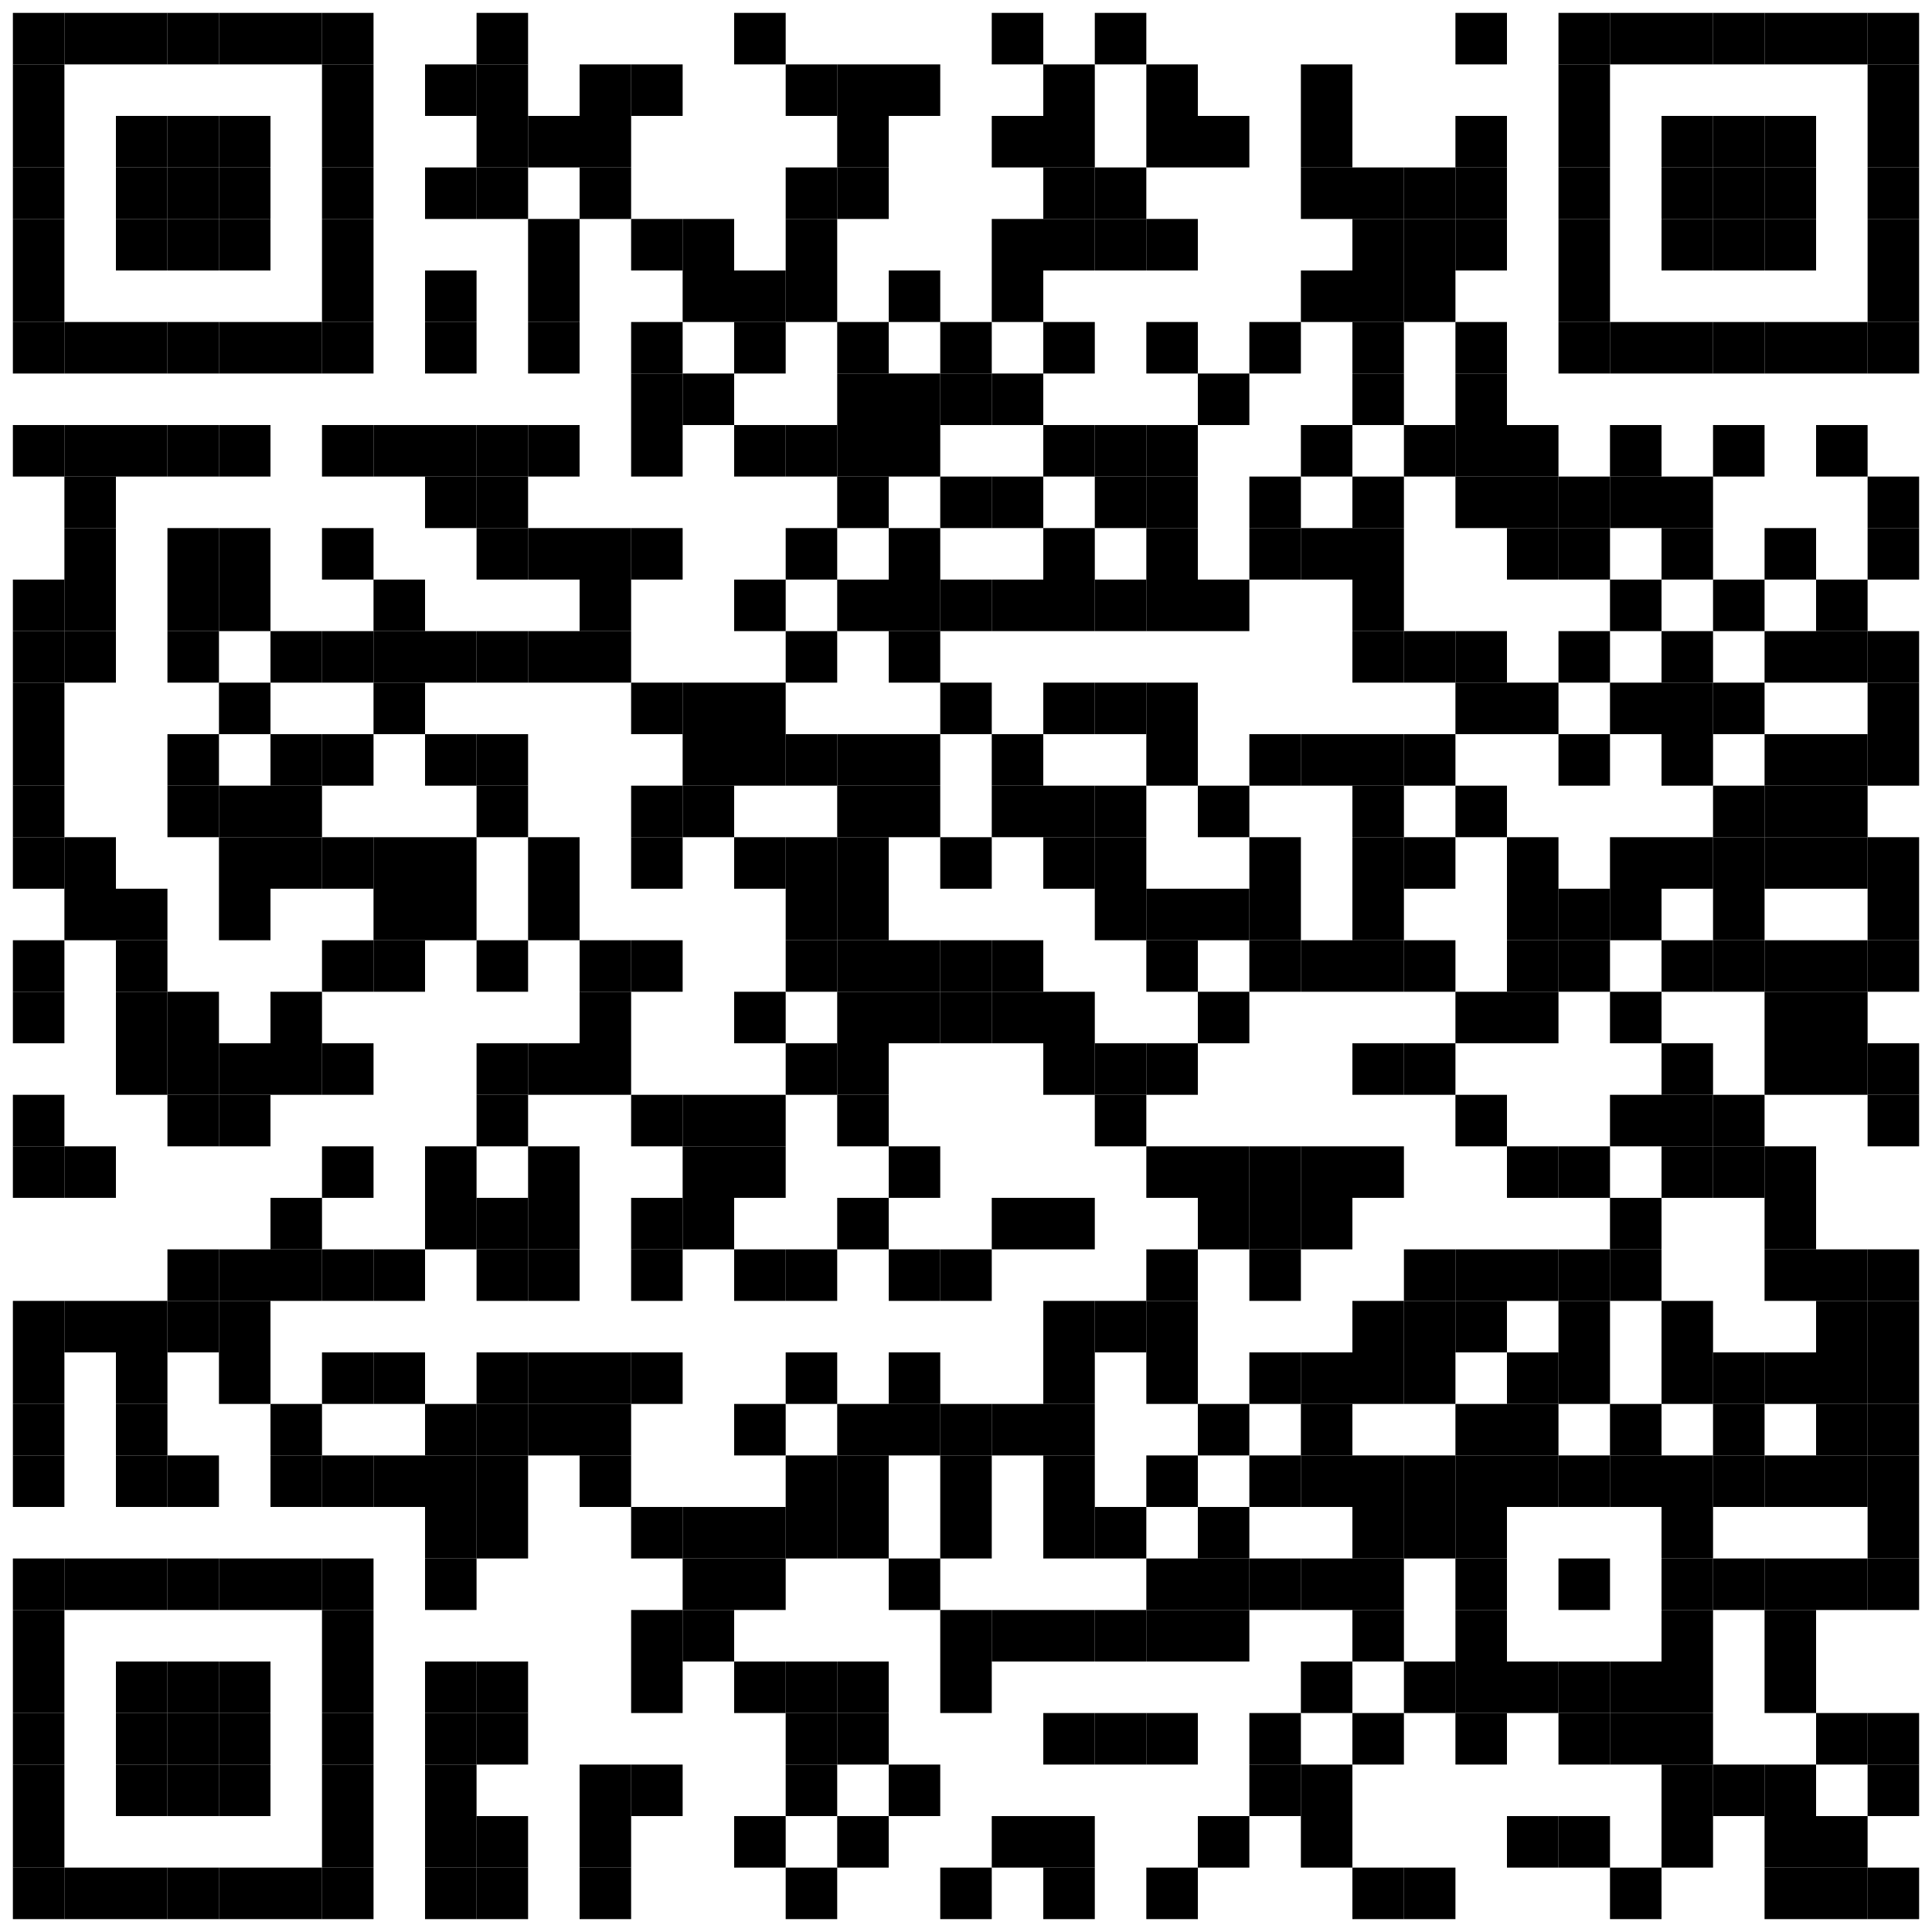 <?xml version="1.0"?>
<svg xmlns="http://www.w3.org/2000/svg" xmlns:xlink="http://www.w3.org/1999/xlink" version="1.1" width="300px" height="300px" viewBox="0 0 300 300"><defs><rect id="block" width="8" height="8" fill="#000000" fill-opacity="1"/></defs><rect x="0" y="0" width="300" height="300" fill="#ffffff" fill-opacity="1"/><use x="2" y="2" xlink:href="#block"/><use x="10" y="2" xlink:href="#block"/><use x="18" y="2" xlink:href="#block"/><use x="26" y="2" xlink:href="#block"/><use x="34" y="2" xlink:href="#block"/><use x="42" y="2" xlink:href="#block"/><use x="50" y="2" xlink:href="#block"/><use x="74" y="2" xlink:href="#block"/><use x="114" y="2" xlink:href="#block"/><use x="154" y="2" xlink:href="#block"/><use x="170" y="2" xlink:href="#block"/><use x="226" y="2" xlink:href="#block"/><use x="242" y="2" xlink:href="#block"/><use x="250" y="2" xlink:href="#block"/><use x="258" y="2" xlink:href="#block"/><use x="266" y="2" xlink:href="#block"/><use x="274" y="2" xlink:href="#block"/><use x="282" y="2" xlink:href="#block"/><use x="290" y="2" xlink:href="#block"/><use x="2" y="10" xlink:href="#block"/><use x="50" y="10" xlink:href="#block"/><use x="66" y="10" xlink:href="#block"/><use x="74" y="10" xlink:href="#block"/><use x="90" y="10" xlink:href="#block"/><use x="98" y="10" xlink:href="#block"/><use x="122" y="10" xlink:href="#block"/><use x="130" y="10" xlink:href="#block"/><use x="138" y="10" xlink:href="#block"/><use x="162" y="10" xlink:href="#block"/><use x="178" y="10" xlink:href="#block"/><use x="202" y="10" xlink:href="#block"/><use x="242" y="10" xlink:href="#block"/><use x="290" y="10" xlink:href="#block"/><use x="2" y="18" xlink:href="#block"/><use x="18" y="18" xlink:href="#block"/><use x="26" y="18" xlink:href="#block"/><use x="34" y="18" xlink:href="#block"/><use x="50" y="18" xlink:href="#block"/><use x="74" y="18" xlink:href="#block"/><use x="82" y="18" xlink:href="#block"/><use x="90" y="18" xlink:href="#block"/><use x="130" y="18" xlink:href="#block"/><use x="154" y="18" xlink:href="#block"/><use x="162" y="18" xlink:href="#block"/><use x="178" y="18" xlink:href="#block"/><use x="186" y="18" xlink:href="#block"/><use x="202" y="18" xlink:href="#block"/><use x="226" y="18" xlink:href="#block"/><use x="242" y="18" xlink:href="#block"/><use x="258" y="18" xlink:href="#block"/><use x="266" y="18" xlink:href="#block"/><use x="274" y="18" xlink:href="#block"/><use x="290" y="18" xlink:href="#block"/><use x="2" y="26" xlink:href="#block"/><use x="18" y="26" xlink:href="#block"/><use x="26" y="26" xlink:href="#block"/><use x="34" y="26" xlink:href="#block"/><use x="50" y="26" xlink:href="#block"/><use x="66" y="26" xlink:href="#block"/><use x="74" y="26" xlink:href="#block"/><use x="90" y="26" xlink:href="#block"/><use x="122" y="26" xlink:href="#block"/><use x="130" y="26" xlink:href="#block"/><use x="162" y="26" xlink:href="#block"/><use x="170" y="26" xlink:href="#block"/><use x="202" y="26" xlink:href="#block"/><use x="210" y="26" xlink:href="#block"/><use x="218" y="26" xlink:href="#block"/><use x="226" y="26" xlink:href="#block"/><use x="242" y="26" xlink:href="#block"/><use x="258" y="26" xlink:href="#block"/><use x="266" y="26" xlink:href="#block"/><use x="274" y="26" xlink:href="#block"/><use x="290" y="26" xlink:href="#block"/><use x="2" y="34" xlink:href="#block"/><use x="18" y="34" xlink:href="#block"/><use x="26" y="34" xlink:href="#block"/><use x="34" y="34" xlink:href="#block"/><use x="50" y="34" xlink:href="#block"/><use x="82" y="34" xlink:href="#block"/><use x="98" y="34" xlink:href="#block"/><use x="106" y="34" xlink:href="#block"/><use x="122" y="34" xlink:href="#block"/><use x="154" y="34" xlink:href="#block"/><use x="162" y="34" xlink:href="#block"/><use x="170" y="34" xlink:href="#block"/><use x="178" y="34" xlink:href="#block"/><use x="210" y="34" xlink:href="#block"/><use x="218" y="34" xlink:href="#block"/><use x="226" y="34" xlink:href="#block"/><use x="242" y="34" xlink:href="#block"/><use x="258" y="34" xlink:href="#block"/><use x="266" y="34" xlink:href="#block"/><use x="274" y="34" xlink:href="#block"/><use x="290" y="34" xlink:href="#block"/><use x="2" y="42" xlink:href="#block"/><use x="50" y="42" xlink:href="#block"/><use x="66" y="42" xlink:href="#block"/><use x="82" y="42" xlink:href="#block"/><use x="106" y="42" xlink:href="#block"/><use x="114" y="42" xlink:href="#block"/><use x="122" y="42" xlink:href="#block"/><use x="138" y="42" xlink:href="#block"/><use x="154" y="42" xlink:href="#block"/><use x="202" y="42" xlink:href="#block"/><use x="210" y="42" xlink:href="#block"/><use x="218" y="42" xlink:href="#block"/><use x="242" y="42" xlink:href="#block"/><use x="290" y="42" xlink:href="#block"/><use x="2" y="50" xlink:href="#block"/><use x="10" y="50" xlink:href="#block"/><use x="18" y="50" xlink:href="#block"/><use x="26" y="50" xlink:href="#block"/><use x="34" y="50" xlink:href="#block"/><use x="42" y="50" xlink:href="#block"/><use x="50" y="50" xlink:href="#block"/><use x="66" y="50" xlink:href="#block"/><use x="82" y="50" xlink:href="#block"/><use x="98" y="50" xlink:href="#block"/><use x="114" y="50" xlink:href="#block"/><use x="130" y="50" xlink:href="#block"/><use x="146" y="50" xlink:href="#block"/><use x="162" y="50" xlink:href="#block"/><use x="178" y="50" xlink:href="#block"/><use x="194" y="50" xlink:href="#block"/><use x="210" y="50" xlink:href="#block"/><use x="226" y="50" xlink:href="#block"/><use x="242" y="50" xlink:href="#block"/><use x="250" y="50" xlink:href="#block"/><use x="258" y="50" xlink:href="#block"/><use x="266" y="50" xlink:href="#block"/><use x="274" y="50" xlink:href="#block"/><use x="282" y="50" xlink:href="#block"/><use x="290" y="50" xlink:href="#block"/><use x="98" y="58" xlink:href="#block"/><use x="106" y="58" xlink:href="#block"/><use x="130" y="58" xlink:href="#block"/><use x="138" y="58" xlink:href="#block"/><use x="146" y="58" xlink:href="#block"/><use x="154" y="58" xlink:href="#block"/><use x="186" y="58" xlink:href="#block"/><use x="210" y="58" xlink:href="#block"/><use x="226" y="58" xlink:href="#block"/><use x="2" y="66" xlink:href="#block"/><use x="10" y="66" xlink:href="#block"/><use x="18" y="66" xlink:href="#block"/><use x="26" y="66" xlink:href="#block"/><use x="34" y="66" xlink:href="#block"/><use x="50" y="66" xlink:href="#block"/><use x="58" y="66" xlink:href="#block"/><use x="66" y="66" xlink:href="#block"/><use x="74" y="66" xlink:href="#block"/><use x="82" y="66" xlink:href="#block"/><use x="98" y="66" xlink:href="#block"/><use x="114" y="66" xlink:href="#block"/><use x="122" y="66" xlink:href="#block"/><use x="130" y="66" xlink:href="#block"/><use x="138" y="66" xlink:href="#block"/><use x="162" y="66" xlink:href="#block"/><use x="170" y="66" xlink:href="#block"/><use x="178" y="66" xlink:href="#block"/><use x="202" y="66" xlink:href="#block"/><use x="218" y="66" xlink:href="#block"/><use x="226" y="66" xlink:href="#block"/><use x="234" y="66" xlink:href="#block"/><use x="250" y="66" xlink:href="#block"/><use x="266" y="66" xlink:href="#block"/><use x="282" y="66" xlink:href="#block"/><use x="10" y="74" xlink:href="#block"/><use x="66" y="74" xlink:href="#block"/><use x="74" y="74" xlink:href="#block"/><use x="130" y="74" xlink:href="#block"/><use x="146" y="74" xlink:href="#block"/><use x="154" y="74" xlink:href="#block"/><use x="170" y="74" xlink:href="#block"/><use x="178" y="74" xlink:href="#block"/><use x="194" y="74" xlink:href="#block"/><use x="210" y="74" xlink:href="#block"/><use x="226" y="74" xlink:href="#block"/><use x="234" y="74" xlink:href="#block"/><use x="242" y="74" xlink:href="#block"/><use x="250" y="74" xlink:href="#block"/><use x="258" y="74" xlink:href="#block"/><use x="290" y="74" xlink:href="#block"/><use x="10" y="82" xlink:href="#block"/><use x="26" y="82" xlink:href="#block"/><use x="34" y="82" xlink:href="#block"/><use x="50" y="82" xlink:href="#block"/><use x="74" y="82" xlink:href="#block"/><use x="82" y="82" xlink:href="#block"/><use x="90" y="82" xlink:href="#block"/><use x="98" y="82" xlink:href="#block"/><use x="122" y="82" xlink:href="#block"/><use x="138" y="82" xlink:href="#block"/><use x="162" y="82" xlink:href="#block"/><use x="178" y="82" xlink:href="#block"/><use x="194" y="82" xlink:href="#block"/><use x="202" y="82" xlink:href="#block"/><use x="210" y="82" xlink:href="#block"/><use x="234" y="82" xlink:href="#block"/><use x="242" y="82" xlink:href="#block"/><use x="258" y="82" xlink:href="#block"/><use x="274" y="82" xlink:href="#block"/><use x="290" y="82" xlink:href="#block"/><use x="2" y="90" xlink:href="#block"/><use x="10" y="90" xlink:href="#block"/><use x="26" y="90" xlink:href="#block"/><use x="34" y="90" xlink:href="#block"/><use x="58" y="90" xlink:href="#block"/><use x="90" y="90" xlink:href="#block"/><use x="114" y="90" xlink:href="#block"/><use x="130" y="90" xlink:href="#block"/><use x="138" y="90" xlink:href="#block"/><use x="146" y="90" xlink:href="#block"/><use x="154" y="90" xlink:href="#block"/><use x="162" y="90" xlink:href="#block"/><use x="170" y="90" xlink:href="#block"/><use x="178" y="90" xlink:href="#block"/><use x="186" y="90" xlink:href="#block"/><use x="210" y="90" xlink:href="#block"/><use x="250" y="90" xlink:href="#block"/><use x="266" y="90" xlink:href="#block"/><use x="282" y="90" xlink:href="#block"/><use x="2" y="98" xlink:href="#block"/><use x="10" y="98" xlink:href="#block"/><use x="26" y="98" xlink:href="#block"/><use x="42" y="98" xlink:href="#block"/><use x="50" y="98" xlink:href="#block"/><use x="58" y="98" xlink:href="#block"/><use x="66" y="98" xlink:href="#block"/><use x="74" y="98" xlink:href="#block"/><use x="82" y="98" xlink:href="#block"/><use x="90" y="98" xlink:href="#block"/><use x="122" y="98" xlink:href="#block"/><use x="138" y="98" xlink:href="#block"/><use x="210" y="98" xlink:href="#block"/><use x="218" y="98" xlink:href="#block"/><use x="226" y="98" xlink:href="#block"/><use x="242" y="98" xlink:href="#block"/><use x="258" y="98" xlink:href="#block"/><use x="274" y="98" xlink:href="#block"/><use x="282" y="98" xlink:href="#block"/><use x="290" y="98" xlink:href="#block"/><use x="2" y="106" xlink:href="#block"/><use x="34" y="106" xlink:href="#block"/><use x="58" y="106" xlink:href="#block"/><use x="98" y="106" xlink:href="#block"/><use x="106" y="106" xlink:href="#block"/><use x="114" y="106" xlink:href="#block"/><use x="146" y="106" xlink:href="#block"/><use x="162" y="106" xlink:href="#block"/><use x="170" y="106" xlink:href="#block"/><use x="178" y="106" xlink:href="#block"/><use x="226" y="106" xlink:href="#block"/><use x="234" y="106" xlink:href="#block"/><use x="250" y="106" xlink:href="#block"/><use x="258" y="106" xlink:href="#block"/><use x="266" y="106" xlink:href="#block"/><use x="290" y="106" xlink:href="#block"/><use x="2" y="114" xlink:href="#block"/><use x="26" y="114" xlink:href="#block"/><use x="42" y="114" xlink:href="#block"/><use x="50" y="114" xlink:href="#block"/><use x="66" y="114" xlink:href="#block"/><use x="74" y="114" xlink:href="#block"/><use x="106" y="114" xlink:href="#block"/><use x="114" y="114" xlink:href="#block"/><use x="122" y="114" xlink:href="#block"/><use x="130" y="114" xlink:href="#block"/><use x="138" y="114" xlink:href="#block"/><use x="154" y="114" xlink:href="#block"/><use x="178" y="114" xlink:href="#block"/><use x="194" y="114" xlink:href="#block"/><use x="202" y="114" xlink:href="#block"/><use x="210" y="114" xlink:href="#block"/><use x="218" y="114" xlink:href="#block"/><use x="242" y="114" xlink:href="#block"/><use x="258" y="114" xlink:href="#block"/><use x="274" y="114" xlink:href="#block"/><use x="282" y="114" xlink:href="#block"/><use x="290" y="114" xlink:href="#block"/><use x="2" y="122" xlink:href="#block"/><use x="26" y="122" xlink:href="#block"/><use x="34" y="122" xlink:href="#block"/><use x="42" y="122" xlink:href="#block"/><use x="74" y="122" xlink:href="#block"/><use x="98" y="122" xlink:href="#block"/><use x="106" y="122" xlink:href="#block"/><use x="130" y="122" xlink:href="#block"/><use x="138" y="122" xlink:href="#block"/><use x="154" y="122" xlink:href="#block"/><use x="162" y="122" xlink:href="#block"/><use x="170" y="122" xlink:href="#block"/><use x="186" y="122" xlink:href="#block"/><use x="210" y="122" xlink:href="#block"/><use x="226" y="122" xlink:href="#block"/><use x="266" y="122" xlink:href="#block"/><use x="274" y="122" xlink:href="#block"/><use x="282" y="122" xlink:href="#block"/><use x="2" y="130" xlink:href="#block"/><use x="10" y="130" xlink:href="#block"/><use x="34" y="130" xlink:href="#block"/><use x="42" y="130" xlink:href="#block"/><use x="50" y="130" xlink:href="#block"/><use x="58" y="130" xlink:href="#block"/><use x="66" y="130" xlink:href="#block"/><use x="82" y="130" xlink:href="#block"/><use x="98" y="130" xlink:href="#block"/><use x="114" y="130" xlink:href="#block"/><use x="122" y="130" xlink:href="#block"/><use x="130" y="130" xlink:href="#block"/><use x="146" y="130" xlink:href="#block"/><use x="162" y="130" xlink:href="#block"/><use x="170" y="130" xlink:href="#block"/><use x="194" y="130" xlink:href="#block"/><use x="210" y="130" xlink:href="#block"/><use x="218" y="130" xlink:href="#block"/><use x="234" y="130" xlink:href="#block"/><use x="250" y="130" xlink:href="#block"/><use x="258" y="130" xlink:href="#block"/><use x="266" y="130" xlink:href="#block"/><use x="274" y="130" xlink:href="#block"/><use x="282" y="130" xlink:href="#block"/><use x="290" y="130" xlink:href="#block"/><use x="10" y="138" xlink:href="#block"/><use x="18" y="138" xlink:href="#block"/><use x="34" y="138" xlink:href="#block"/><use x="58" y="138" xlink:href="#block"/><use x="66" y="138" xlink:href="#block"/><use x="82" y="138" xlink:href="#block"/><use x="122" y="138" xlink:href="#block"/><use x="130" y="138" xlink:href="#block"/><use x="170" y="138" xlink:href="#block"/><use x="178" y="138" xlink:href="#block"/><use x="186" y="138" xlink:href="#block"/><use x="194" y="138" xlink:href="#block"/><use x="210" y="138" xlink:href="#block"/><use x="234" y="138" xlink:href="#block"/><use x="242" y="138" xlink:href="#block"/><use x="250" y="138" xlink:href="#block"/><use x="266" y="138" xlink:href="#block"/><use x="290" y="138" xlink:href="#block"/><use x="2" y="146" xlink:href="#block"/><use x="18" y="146" xlink:href="#block"/><use x="50" y="146" xlink:href="#block"/><use x="58" y="146" xlink:href="#block"/><use x="74" y="146" xlink:href="#block"/><use x="90" y="146" xlink:href="#block"/><use x="98" y="146" xlink:href="#block"/><use x="122" y="146" xlink:href="#block"/><use x="130" y="146" xlink:href="#block"/><use x="138" y="146" xlink:href="#block"/><use x="146" y="146" xlink:href="#block"/><use x="154" y="146" xlink:href="#block"/><use x="178" y="146" xlink:href="#block"/><use x="194" y="146" xlink:href="#block"/><use x="202" y="146" xlink:href="#block"/><use x="210" y="146" xlink:href="#block"/><use x="218" y="146" xlink:href="#block"/><use x="234" y="146" xlink:href="#block"/><use x="242" y="146" xlink:href="#block"/><use x="258" y="146" xlink:href="#block"/><use x="266" y="146" xlink:href="#block"/><use x="274" y="146" xlink:href="#block"/><use x="282" y="146" xlink:href="#block"/><use x="290" y="146" xlink:href="#block"/><use x="2" y="154" xlink:href="#block"/><use x="18" y="154" xlink:href="#block"/><use x="26" y="154" xlink:href="#block"/><use x="42" y="154" xlink:href="#block"/><use x="90" y="154" xlink:href="#block"/><use x="114" y="154" xlink:href="#block"/><use x="130" y="154" xlink:href="#block"/><use x="138" y="154" xlink:href="#block"/><use x="146" y="154" xlink:href="#block"/><use x="154" y="154" xlink:href="#block"/><use x="162" y="154" xlink:href="#block"/><use x="186" y="154" xlink:href="#block"/><use x="226" y="154" xlink:href="#block"/><use x="234" y="154" xlink:href="#block"/><use x="250" y="154" xlink:href="#block"/><use x="274" y="154" xlink:href="#block"/><use x="282" y="154" xlink:href="#block"/><use x="18" y="162" xlink:href="#block"/><use x="26" y="162" xlink:href="#block"/><use x="34" y="162" xlink:href="#block"/><use x="42" y="162" xlink:href="#block"/><use x="50" y="162" xlink:href="#block"/><use x="74" y="162" xlink:href="#block"/><use x="82" y="162" xlink:href="#block"/><use x="90" y="162" xlink:href="#block"/><use x="122" y="162" xlink:href="#block"/><use x="130" y="162" xlink:href="#block"/><use x="162" y="162" xlink:href="#block"/><use x="170" y="162" xlink:href="#block"/><use x="178" y="162" xlink:href="#block"/><use x="210" y="162" xlink:href="#block"/><use x="218" y="162" xlink:href="#block"/><use x="258" y="162" xlink:href="#block"/><use x="274" y="162" xlink:href="#block"/><use x="282" y="162" xlink:href="#block"/><use x="290" y="162" xlink:href="#block"/><use x="2" y="170" xlink:href="#block"/><use x="26" y="170" xlink:href="#block"/><use x="34" y="170" xlink:href="#block"/><use x="74" y="170" xlink:href="#block"/><use x="98" y="170" xlink:href="#block"/><use x="106" y="170" xlink:href="#block"/><use x="114" y="170" xlink:href="#block"/><use x="130" y="170" xlink:href="#block"/><use x="170" y="170" xlink:href="#block"/><use x="226" y="170" xlink:href="#block"/><use x="250" y="170" xlink:href="#block"/><use x="258" y="170" xlink:href="#block"/><use x="266" y="170" xlink:href="#block"/><use x="290" y="170" xlink:href="#block"/><use x="2" y="178" xlink:href="#block"/><use x="10" y="178" xlink:href="#block"/><use x="50" y="178" xlink:href="#block"/><use x="66" y="178" xlink:href="#block"/><use x="82" y="178" xlink:href="#block"/><use x="106" y="178" xlink:href="#block"/><use x="114" y="178" xlink:href="#block"/><use x="138" y="178" xlink:href="#block"/><use x="178" y="178" xlink:href="#block"/><use x="186" y="178" xlink:href="#block"/><use x="194" y="178" xlink:href="#block"/><use x="202" y="178" xlink:href="#block"/><use x="210" y="178" xlink:href="#block"/><use x="234" y="178" xlink:href="#block"/><use x="242" y="178" xlink:href="#block"/><use x="258" y="178" xlink:href="#block"/><use x="266" y="178" xlink:href="#block"/><use x="274" y="178" xlink:href="#block"/><use x="42" y="186" xlink:href="#block"/><use x="66" y="186" xlink:href="#block"/><use x="74" y="186" xlink:href="#block"/><use x="82" y="186" xlink:href="#block"/><use x="98" y="186" xlink:href="#block"/><use x="106" y="186" xlink:href="#block"/><use x="130" y="186" xlink:href="#block"/><use x="154" y="186" xlink:href="#block"/><use x="162" y="186" xlink:href="#block"/><use x="186" y="186" xlink:href="#block"/><use x="194" y="186" xlink:href="#block"/><use x="202" y="186" xlink:href="#block"/><use x="250" y="186" xlink:href="#block"/><use x="274" y="186" xlink:href="#block"/><use x="26" y="194" xlink:href="#block"/><use x="34" y="194" xlink:href="#block"/><use x="42" y="194" xlink:href="#block"/><use x="50" y="194" xlink:href="#block"/><use x="58" y="194" xlink:href="#block"/><use x="74" y="194" xlink:href="#block"/><use x="82" y="194" xlink:href="#block"/><use x="98" y="194" xlink:href="#block"/><use x="114" y="194" xlink:href="#block"/><use x="122" y="194" xlink:href="#block"/><use x="138" y="194" xlink:href="#block"/><use x="146" y="194" xlink:href="#block"/><use x="178" y="194" xlink:href="#block"/><use x="194" y="194" xlink:href="#block"/><use x="218" y="194" xlink:href="#block"/><use x="226" y="194" xlink:href="#block"/><use x="234" y="194" xlink:href="#block"/><use x="242" y="194" xlink:href="#block"/><use x="250" y="194" xlink:href="#block"/><use x="274" y="194" xlink:href="#block"/><use x="282" y="194" xlink:href="#block"/><use x="290" y="194" xlink:href="#block"/><use x="2" y="202" xlink:href="#block"/><use x="10" y="202" xlink:href="#block"/><use x="18" y="202" xlink:href="#block"/><use x="26" y="202" xlink:href="#block"/><use x="34" y="202" xlink:href="#block"/><use x="162" y="202" xlink:href="#block"/><use x="170" y="202" xlink:href="#block"/><use x="178" y="202" xlink:href="#block"/><use x="210" y="202" xlink:href="#block"/><use x="218" y="202" xlink:href="#block"/><use x="226" y="202" xlink:href="#block"/><use x="242" y="202" xlink:href="#block"/><use x="258" y="202" xlink:href="#block"/><use x="282" y="202" xlink:href="#block"/><use x="290" y="202" xlink:href="#block"/><use x="2" y="210" xlink:href="#block"/><use x="18" y="210" xlink:href="#block"/><use x="34" y="210" xlink:href="#block"/><use x="50" y="210" xlink:href="#block"/><use x="58" y="210" xlink:href="#block"/><use x="74" y="210" xlink:href="#block"/><use x="82" y="210" xlink:href="#block"/><use x="90" y="210" xlink:href="#block"/><use x="98" y="210" xlink:href="#block"/><use x="122" y="210" xlink:href="#block"/><use x="138" y="210" xlink:href="#block"/><use x="162" y="210" xlink:href="#block"/><use x="178" y="210" xlink:href="#block"/><use x="194" y="210" xlink:href="#block"/><use x="202" y="210" xlink:href="#block"/><use x="210" y="210" xlink:href="#block"/><use x="218" y="210" xlink:href="#block"/><use x="234" y="210" xlink:href="#block"/><use x="242" y="210" xlink:href="#block"/><use x="258" y="210" xlink:href="#block"/><use x="266" y="210" xlink:href="#block"/><use x="274" y="210" xlink:href="#block"/><use x="282" y="210" xlink:href="#block"/><use x="290" y="210" xlink:href="#block"/><use x="2" y="218" xlink:href="#block"/><use x="18" y="218" xlink:href="#block"/><use x="42" y="218" xlink:href="#block"/><use x="66" y="218" xlink:href="#block"/><use x="74" y="218" xlink:href="#block"/><use x="82" y="218" xlink:href="#block"/><use x="90" y="218" xlink:href="#block"/><use x="114" y="218" xlink:href="#block"/><use x="130" y="218" xlink:href="#block"/><use x="138" y="218" xlink:href="#block"/><use x="146" y="218" xlink:href="#block"/><use x="154" y="218" xlink:href="#block"/><use x="162" y="218" xlink:href="#block"/><use x="186" y="218" xlink:href="#block"/><use x="202" y="218" xlink:href="#block"/><use x="226" y="218" xlink:href="#block"/><use x="234" y="218" xlink:href="#block"/><use x="250" y="218" xlink:href="#block"/><use x="266" y="218" xlink:href="#block"/><use x="282" y="218" xlink:href="#block"/><use x="290" y="218" xlink:href="#block"/><use x="2" y="226" xlink:href="#block"/><use x="18" y="226" xlink:href="#block"/><use x="26" y="226" xlink:href="#block"/><use x="42" y="226" xlink:href="#block"/><use x="50" y="226" xlink:href="#block"/><use x="58" y="226" xlink:href="#block"/><use x="66" y="226" xlink:href="#block"/><use x="74" y="226" xlink:href="#block"/><use x="90" y="226" xlink:href="#block"/><use x="122" y="226" xlink:href="#block"/><use x="130" y="226" xlink:href="#block"/><use x="146" y="226" xlink:href="#block"/><use x="162" y="226" xlink:href="#block"/><use x="178" y="226" xlink:href="#block"/><use x="194" y="226" xlink:href="#block"/><use x="202" y="226" xlink:href="#block"/><use x="210" y="226" xlink:href="#block"/><use x="218" y="226" xlink:href="#block"/><use x="226" y="226" xlink:href="#block"/><use x="234" y="226" xlink:href="#block"/><use x="242" y="226" xlink:href="#block"/><use x="250" y="226" xlink:href="#block"/><use x="258" y="226" xlink:href="#block"/><use x="266" y="226" xlink:href="#block"/><use x="274" y="226" xlink:href="#block"/><use x="282" y="226" xlink:href="#block"/><use x="290" y="226" xlink:href="#block"/><use x="66" y="234" xlink:href="#block"/><use x="74" y="234" xlink:href="#block"/><use x="98" y="234" xlink:href="#block"/><use x="106" y="234" xlink:href="#block"/><use x="114" y="234" xlink:href="#block"/><use x="122" y="234" xlink:href="#block"/><use x="130" y="234" xlink:href="#block"/><use x="146" y="234" xlink:href="#block"/><use x="162" y="234" xlink:href="#block"/><use x="170" y="234" xlink:href="#block"/><use x="186" y="234" xlink:href="#block"/><use x="210" y="234" xlink:href="#block"/><use x="218" y="234" xlink:href="#block"/><use x="226" y="234" xlink:href="#block"/><use x="258" y="234" xlink:href="#block"/><use x="290" y="234" xlink:href="#block"/><use x="2" y="242" xlink:href="#block"/><use x="10" y="242" xlink:href="#block"/><use x="18" y="242" xlink:href="#block"/><use x="26" y="242" xlink:href="#block"/><use x="34" y="242" xlink:href="#block"/><use x="42" y="242" xlink:href="#block"/><use x="50" y="242" xlink:href="#block"/><use x="66" y="242" xlink:href="#block"/><use x="106" y="242" xlink:href="#block"/><use x="114" y="242" xlink:href="#block"/><use x="138" y="242" xlink:href="#block"/><use x="178" y="242" xlink:href="#block"/><use x="186" y="242" xlink:href="#block"/><use x="194" y="242" xlink:href="#block"/><use x="202" y="242" xlink:href="#block"/><use x="210" y="242" xlink:href="#block"/><use x="226" y="242" xlink:href="#block"/><use x="242" y="242" xlink:href="#block"/><use x="258" y="242" xlink:href="#block"/><use x="266" y="242" xlink:href="#block"/><use x="274" y="242" xlink:href="#block"/><use x="282" y="242" xlink:href="#block"/><use x="290" y="242" xlink:href="#block"/><use x="2" y="250" xlink:href="#block"/><use x="50" y="250" xlink:href="#block"/><use x="98" y="250" xlink:href="#block"/><use x="106" y="250" xlink:href="#block"/><use x="146" y="250" xlink:href="#block"/><use x="154" y="250" xlink:href="#block"/><use x="162" y="250" xlink:href="#block"/><use x="170" y="250" xlink:href="#block"/><use x="178" y="250" xlink:href="#block"/><use x="186" y="250" xlink:href="#block"/><use x="210" y="250" xlink:href="#block"/><use x="226" y="250" xlink:href="#block"/><use x="258" y="250" xlink:href="#block"/><use x="274" y="250" xlink:href="#block"/><use x="2" y="258" xlink:href="#block"/><use x="18" y="258" xlink:href="#block"/><use x="26" y="258" xlink:href="#block"/><use x="34" y="258" xlink:href="#block"/><use x="50" y="258" xlink:href="#block"/><use x="66" y="258" xlink:href="#block"/><use x="74" y="258" xlink:href="#block"/><use x="98" y="258" xlink:href="#block"/><use x="114" y="258" xlink:href="#block"/><use x="122" y="258" xlink:href="#block"/><use x="130" y="258" xlink:href="#block"/><use x="146" y="258" xlink:href="#block"/><use x="202" y="258" xlink:href="#block"/><use x="218" y="258" xlink:href="#block"/><use x="226" y="258" xlink:href="#block"/><use x="234" y="258" xlink:href="#block"/><use x="242" y="258" xlink:href="#block"/><use x="250" y="258" xlink:href="#block"/><use x="258" y="258" xlink:href="#block"/><use x="274" y="258" xlink:href="#block"/><use x="2" y="266" xlink:href="#block"/><use x="18" y="266" xlink:href="#block"/><use x="26" y="266" xlink:href="#block"/><use x="34" y="266" xlink:href="#block"/><use x="50" y="266" xlink:href="#block"/><use x="66" y="266" xlink:href="#block"/><use x="74" y="266" xlink:href="#block"/><use x="122" y="266" xlink:href="#block"/><use x="130" y="266" xlink:href="#block"/><use x="162" y="266" xlink:href="#block"/><use x="170" y="266" xlink:href="#block"/><use x="178" y="266" xlink:href="#block"/><use x="194" y="266" xlink:href="#block"/><use x="210" y="266" xlink:href="#block"/><use x="226" y="266" xlink:href="#block"/><use x="242" y="266" xlink:href="#block"/><use x="250" y="266" xlink:href="#block"/><use x="258" y="266" xlink:href="#block"/><use x="282" y="266" xlink:href="#block"/><use x="290" y="266" xlink:href="#block"/><use x="2" y="274" xlink:href="#block"/><use x="18" y="274" xlink:href="#block"/><use x="26" y="274" xlink:href="#block"/><use x="34" y="274" xlink:href="#block"/><use x="50" y="274" xlink:href="#block"/><use x="66" y="274" xlink:href="#block"/><use x="90" y="274" xlink:href="#block"/><use x="98" y="274" xlink:href="#block"/><use x="122" y="274" xlink:href="#block"/><use x="138" y="274" xlink:href="#block"/><use x="194" y="274" xlink:href="#block"/><use x="202" y="274" xlink:href="#block"/><use x="258" y="274" xlink:href="#block"/><use x="266" y="274" xlink:href="#block"/><use x="274" y="274" xlink:href="#block"/><use x="290" y="274" xlink:href="#block"/><use x="2" y="282" xlink:href="#block"/><use x="50" y="282" xlink:href="#block"/><use x="66" y="282" xlink:href="#block"/><use x="74" y="282" xlink:href="#block"/><use x="90" y="282" xlink:href="#block"/><use x="114" y="282" xlink:href="#block"/><use x="130" y="282" xlink:href="#block"/><use x="154" y="282" xlink:href="#block"/><use x="162" y="282" xlink:href="#block"/><use x="186" y="282" xlink:href="#block"/><use x="202" y="282" xlink:href="#block"/><use x="234" y="282" xlink:href="#block"/><use x="242" y="282" xlink:href="#block"/><use x="258" y="282" xlink:href="#block"/><use x="274" y="282" xlink:href="#block"/><use x="282" y="282" xlink:href="#block"/><use x="2" y="290" xlink:href="#block"/><use x="10" y="290" xlink:href="#block"/><use x="18" y="290" xlink:href="#block"/><use x="26" y="290" xlink:href="#block"/><use x="34" y="290" xlink:href="#block"/><use x="42" y="290" xlink:href="#block"/><use x="50" y="290" xlink:href="#block"/><use x="66" y="290" xlink:href="#block"/><use x="74" y="290" xlink:href="#block"/><use x="90" y="290" xlink:href="#block"/><use x="122" y="290" xlink:href="#block"/><use x="146" y="290" xlink:href="#block"/><use x="162" y="290" xlink:href="#block"/><use x="178" y="290" xlink:href="#block"/><use x="210" y="290" xlink:href="#block"/><use x="218" y="290" xlink:href="#block"/><use x="250" y="290" xlink:href="#block"/><use x="274" y="290" xlink:href="#block"/><use x="282" y="290" xlink:href="#block"/><use x="290" y="290" xlink:href="#block"/></svg>
